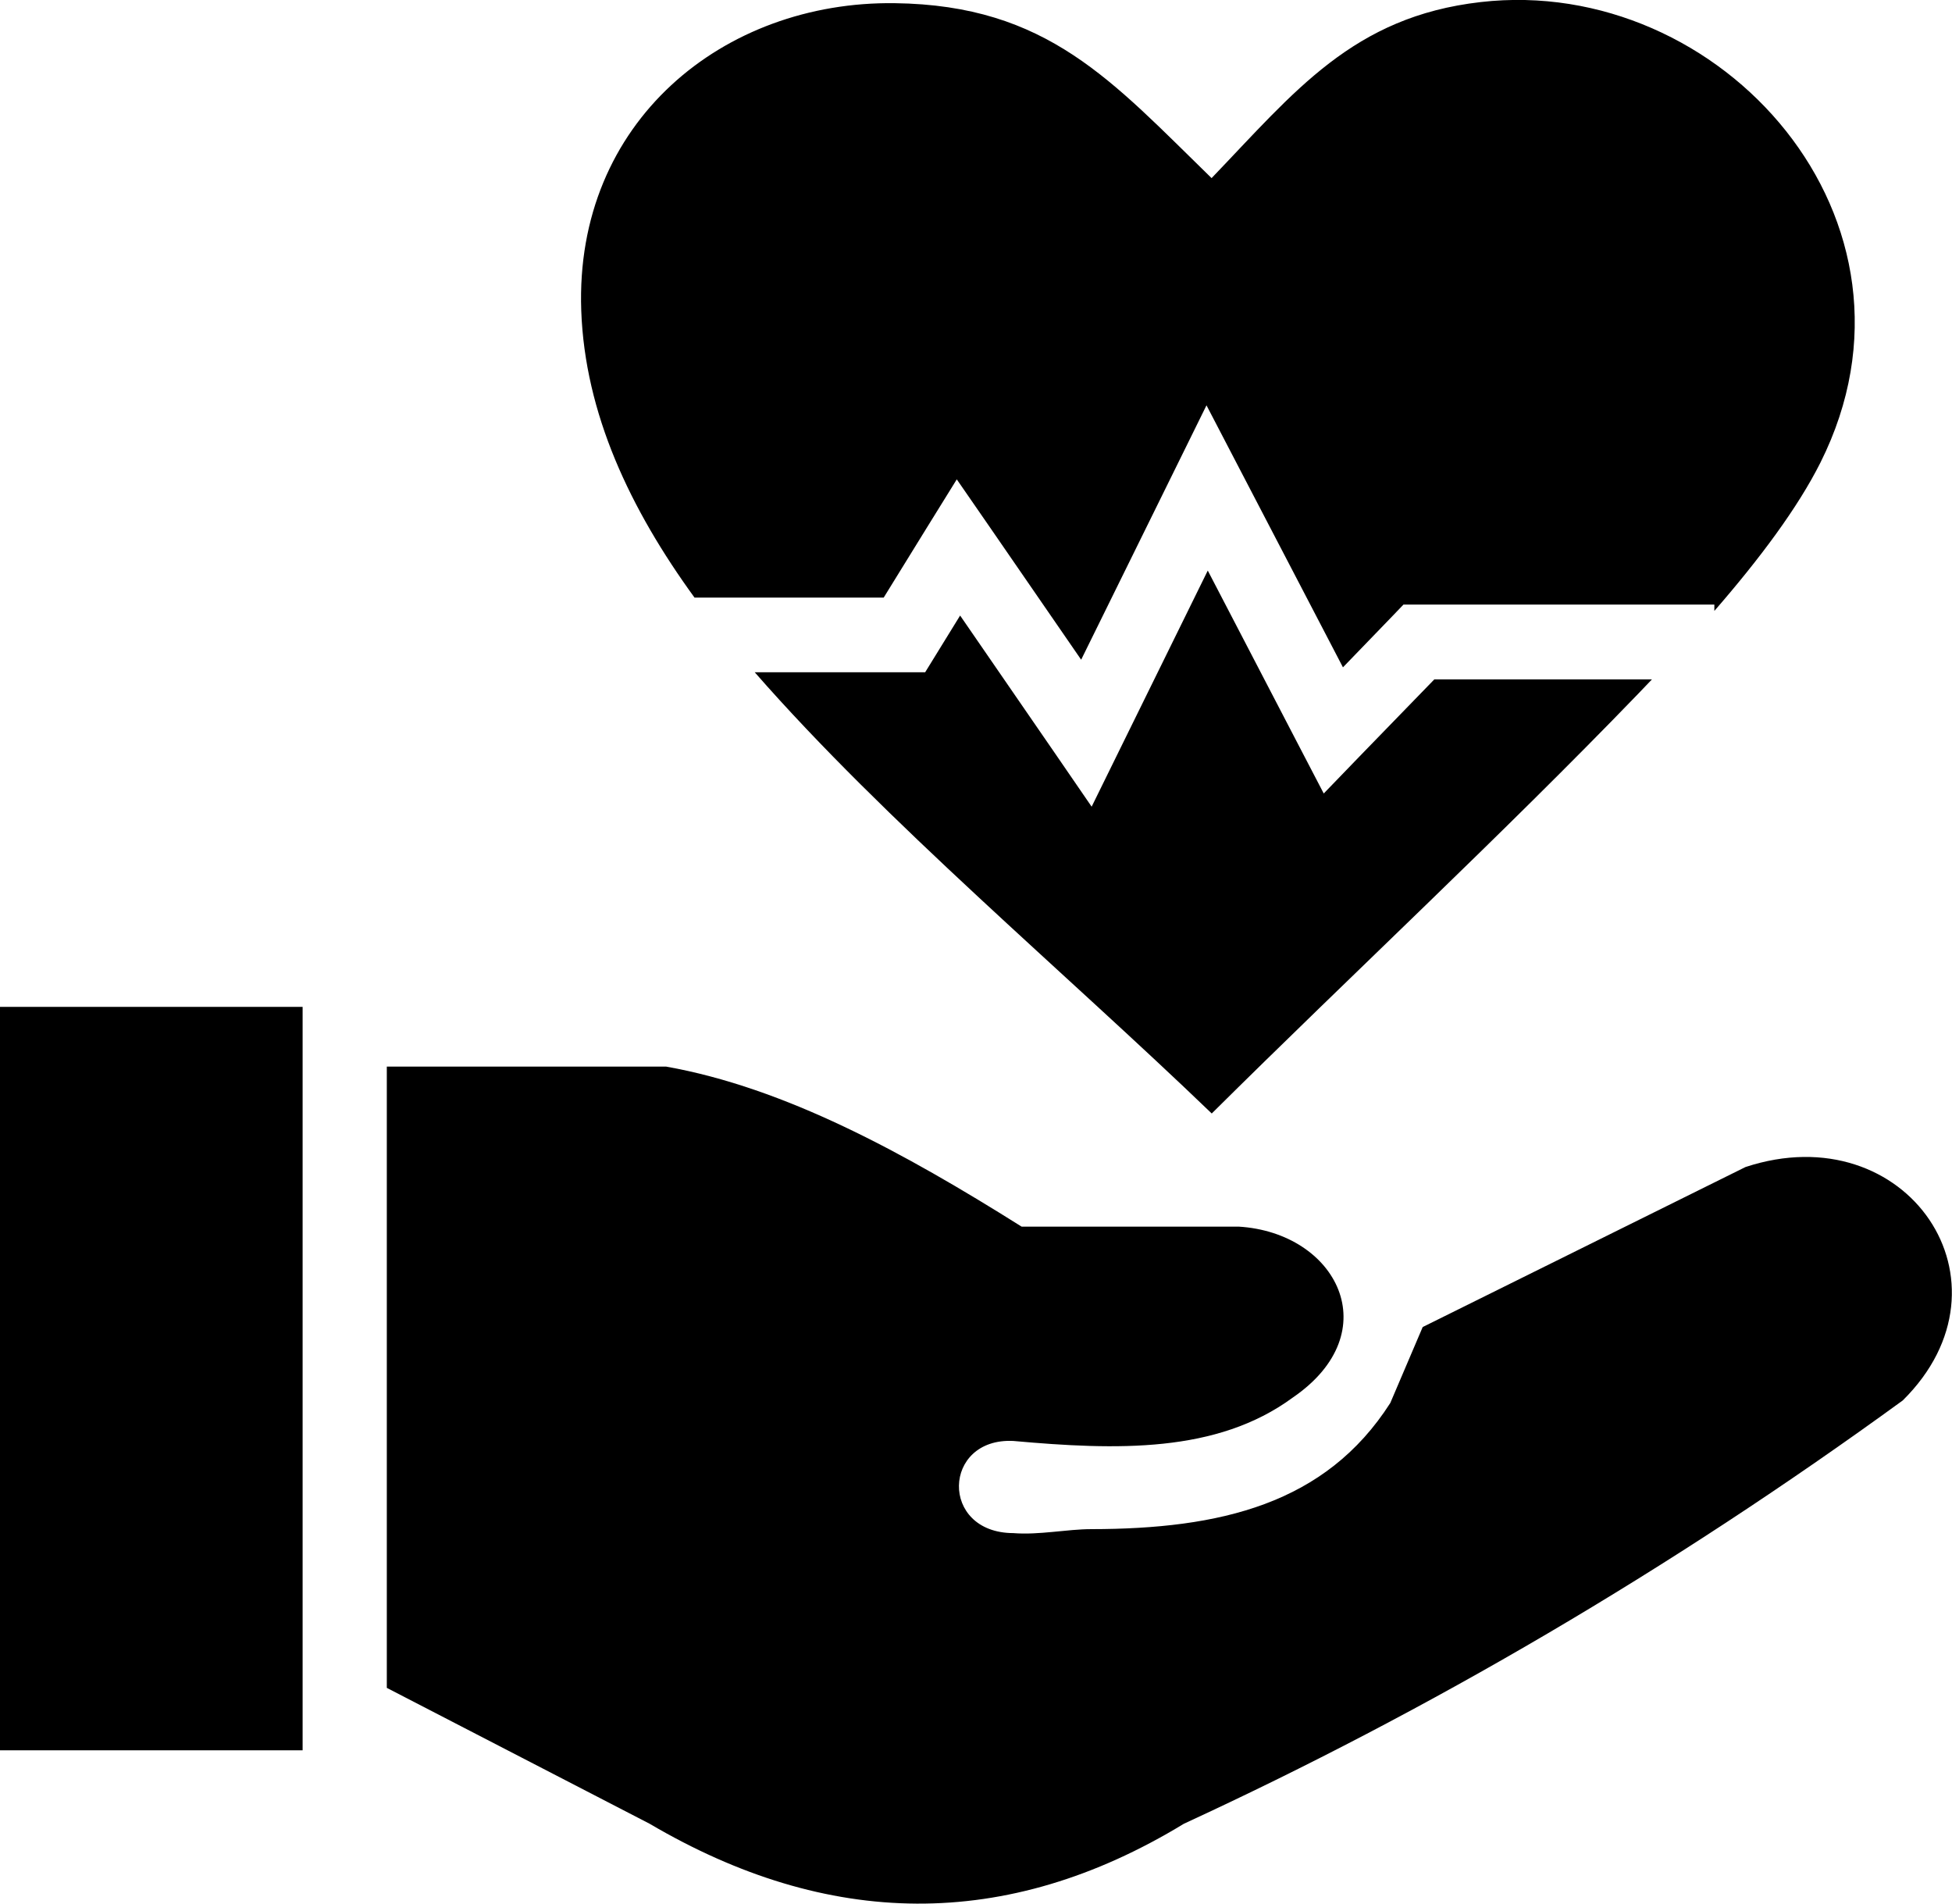 <?xml version="1.0" encoding="utf-8"?><svg version="1.1" id="Layer_1" xmlns="http://www.w3.org/2000/svg" xmlns:xlink="http://www.w3.org/1999/xlink" x="0px" y="0px" viewBox="0 0 122.88 119.81" style="enable-background:new 0 0 122.88 119.81" xml:space="preserve"><style type="text/css"><![CDATA[
	.st0{fill-rule:evenodd;clip-rule:evenodd;}
]]></style><g><path class="st0" d="M24.35,106.23v-39.1h17.59c7.46,1.33,14.91,5.38,22.37,10.07h13.66c6.18,0.37,9.43,6.64,3.41,10.76 c-4.79,3.52-11.11,3.31-17.59,2.73c-4.47-0.22-4.66,5.78,0,5.8c1.62,0.13,3.38-0.25,4.91-0.25c8.09-0.01,14.74-1.56,18.82-7.94 l2.04-4.78l20.32-10.07c10.17-3.35,17.39,7.29,9.9,14.69c-14.72,10.71-29.81,19.52-45.25,26.64c-11.21,6.82-22.43,6.59-33.64,0 L24.35,106.23L24.35,106.23L24.35,106.23z M76.27,11.21C81.5,5.77,85.16,1.05,93.21,0.13c15.12-1.74,29.02,13.74,21.39,28.98 c-1.43,2.85-3.82,6.05-6.68,9.34v-0.4H89.34h-0.99l-0.69,0.72L84.54,42l-6.45-12.38l-2.14-4.11l-2.05,4.16l-5.84,11.85l-5.79-8.4 l-2.04-2.95l-1.89,3.05l-2.71,4.39H43.72c-4.05-5.57-6.9-11.58-7.13-18.07C36.17,7.66,45.54,0.06,56.32,0.2 C65.95,0.32,70,5.11,76.27,11.21L76.27,11.21L76.27,11.21z M103.99,42.76c-0.29,0.31-0.59,0.61-0.88,0.92 c-8.62,8.93-17.97,17.61-26.83,26.4C67,61.15,55.75,51.73,47.51,42.31h9.43h1.3l0.69-1.12l1.51-2.45l6.02,8.74l2.26,3.29l1.76-3.58 l5.55-11.28l5.8,11.15l1.5,2.88l2.26-2.34l4.7-4.84H103.99L103.99,42.76L103.99,42.76z M0,63.37h19.05v46.79H0V63.37L0,63.37z"/></g></svg>